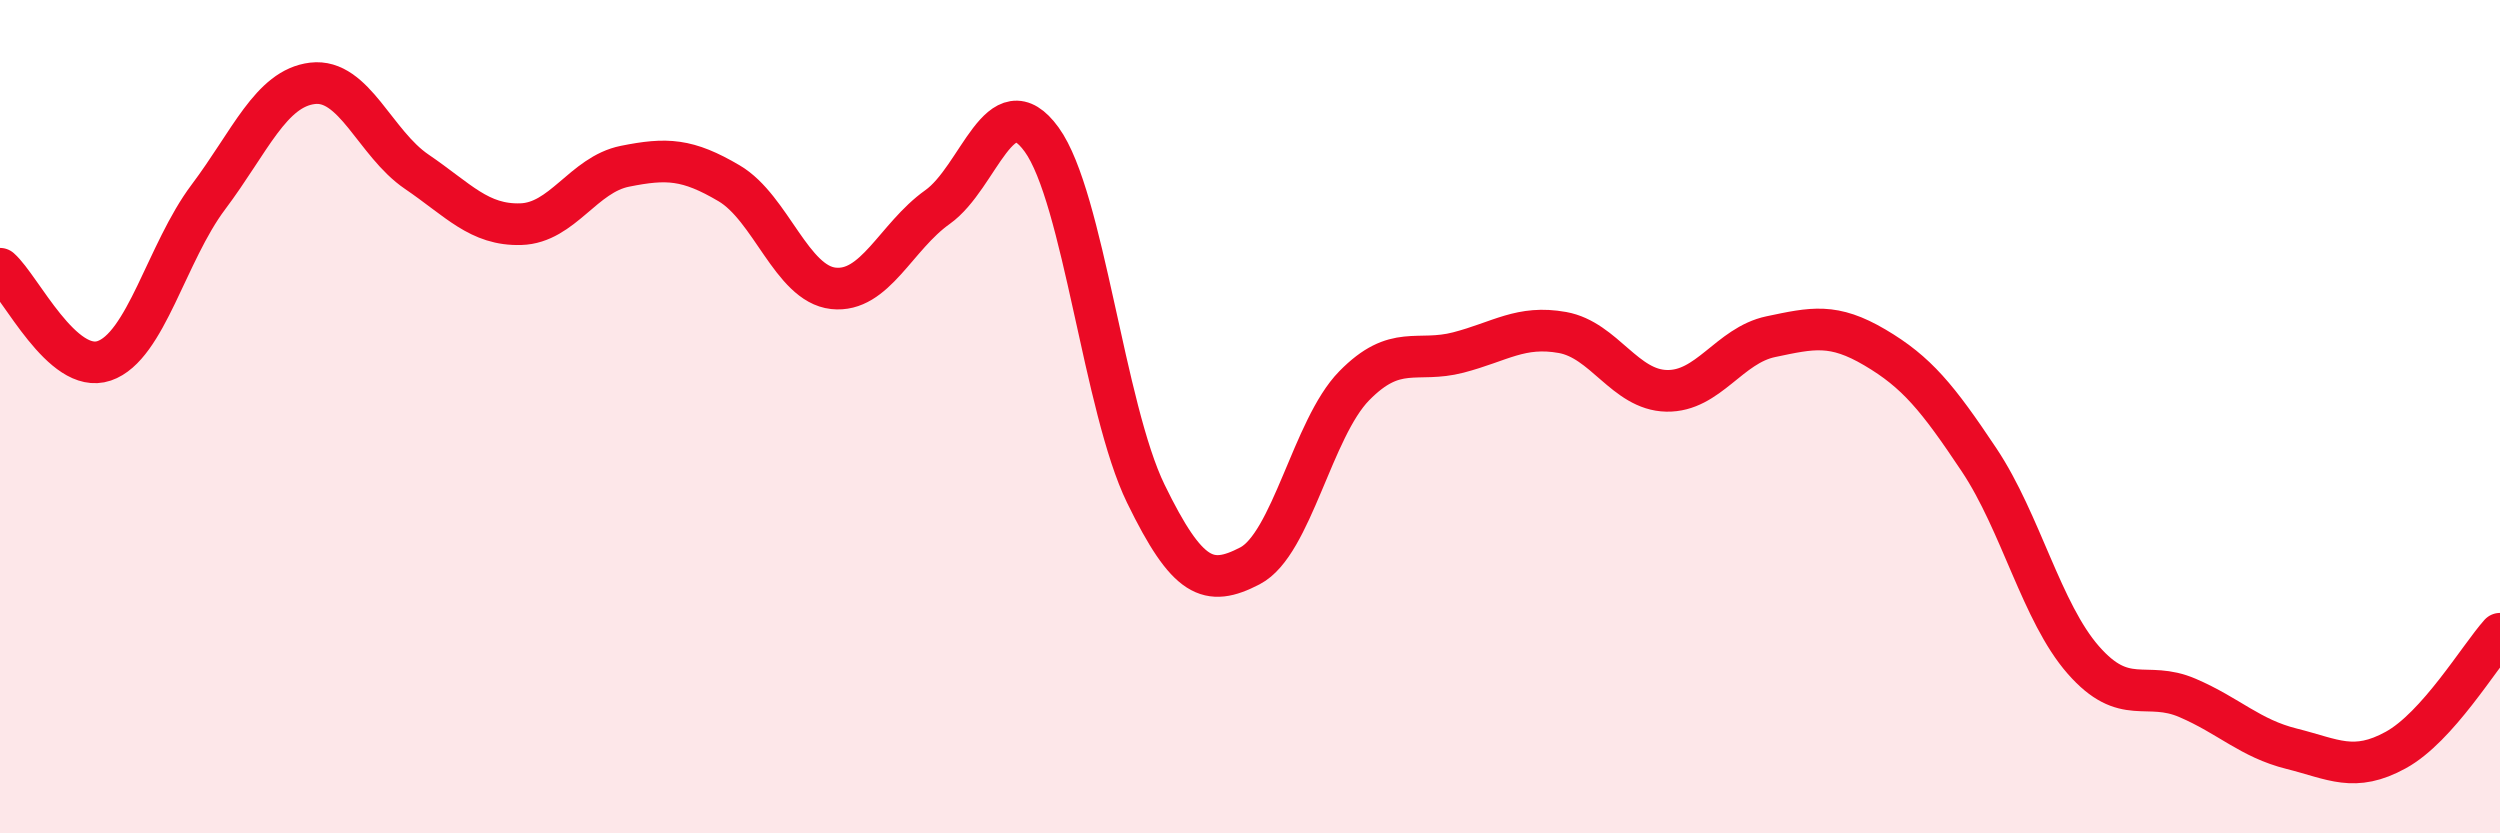 
    <svg width="60" height="20" viewBox="0 0 60 20" xmlns="http://www.w3.org/2000/svg">
      <path
        d="M 0,6.45 C 0.5,6.89 1.5,9 2.5,8.66 C 3.5,8.32 4,6.06 5,4.73 C 6,3.4 6.5,2.12 7.5,2 C 8.5,1.88 9,3.44 10,4.12 C 11,4.8 11.5,5.41 12.5,5.38 C 13.5,5.35 14,4.19 15,3.99 C 16,3.79 16.5,3.81 17.5,4.4 C 18.5,4.99 19,6.81 20,6.92 C 21,7.03 21.5,5.68 22.5,4.97 C 23.5,4.26 24,1.97 25,3.35 C 26,4.73 26.5,9.8 27.5,11.85 C 28.5,13.9 29,14.1 30,13.58 C 31,13.06 31.5,10.28 32.5,9.26 C 33.5,8.24 34,8.72 35,8.46 C 36,8.2 36.5,7.8 37.5,7.98 C 38.5,8.16 39,9.36 40,9.38 C 41,9.4 41.5,8.29 42.5,8.08 C 43.5,7.87 44,7.75 45,8.34 C 46,8.93 46.5,9.54 47.5,11.04 C 48.5,12.54 49,14.7 50,15.84 C 51,16.98 51.5,16.32 52.5,16.75 C 53.5,17.18 54,17.72 55,17.97 C 56,18.22 56.5,18.55 57.5,18 C 58.5,17.45 59.5,15.77 60,15.21L60 20L0 20Z"
        fill="#EB0A25"
        opacity="0.1"
        stroke-linecap="round"
        stroke-linejoin="round"
      />
      <path
        d="M 0,6.45 C 0.5,6.89 1.5,9 2.5,8.66 C 3.5,8.32 4,6.06 5,4.73 C 6,3.4 6.5,2.12 7.5,2 C 8.5,1.88 9,3.44 10,4.12 C 11,4.8 11.5,5.41 12.5,5.38 C 13.5,5.35 14,4.19 15,3.99 C 16,3.79 16.5,3.81 17.5,4.4 C 18.5,4.99 19,6.81 20,6.92 C 21,7.03 21.5,5.68 22.5,4.97 C 23.5,4.26 24,1.97 25,3.35 C 26,4.73 26.5,9.8 27.5,11.85 C 28.5,13.9 29,14.1 30,13.58 C 31,13.06 31.5,10.28 32.5,9.26 C 33.5,8.24 34,8.72 35,8.46 C 36,8.2 36.5,7.8 37.5,7.98 C 38.5,8.16 39,9.36 40,9.38 C 41,9.4 41.5,8.29 42.5,8.08 C 43.5,7.87 44,7.75 45,8.34 C 46,8.93 46.5,9.54 47.5,11.04 C 48.5,12.54 49,14.7 50,15.84 C 51,16.98 51.5,16.32 52.5,16.75 C 53.5,17.18 54,17.72 55,17.97 C 56,18.22 56.5,18.55 57.5,18 C 58.5,17.45 59.5,15.77 60,15.21"
        stroke="#EB0A25"
        stroke-width="1"
        fill="none"
        stroke-linecap="round"
        stroke-linejoin="round"
      />
    </svg>
  